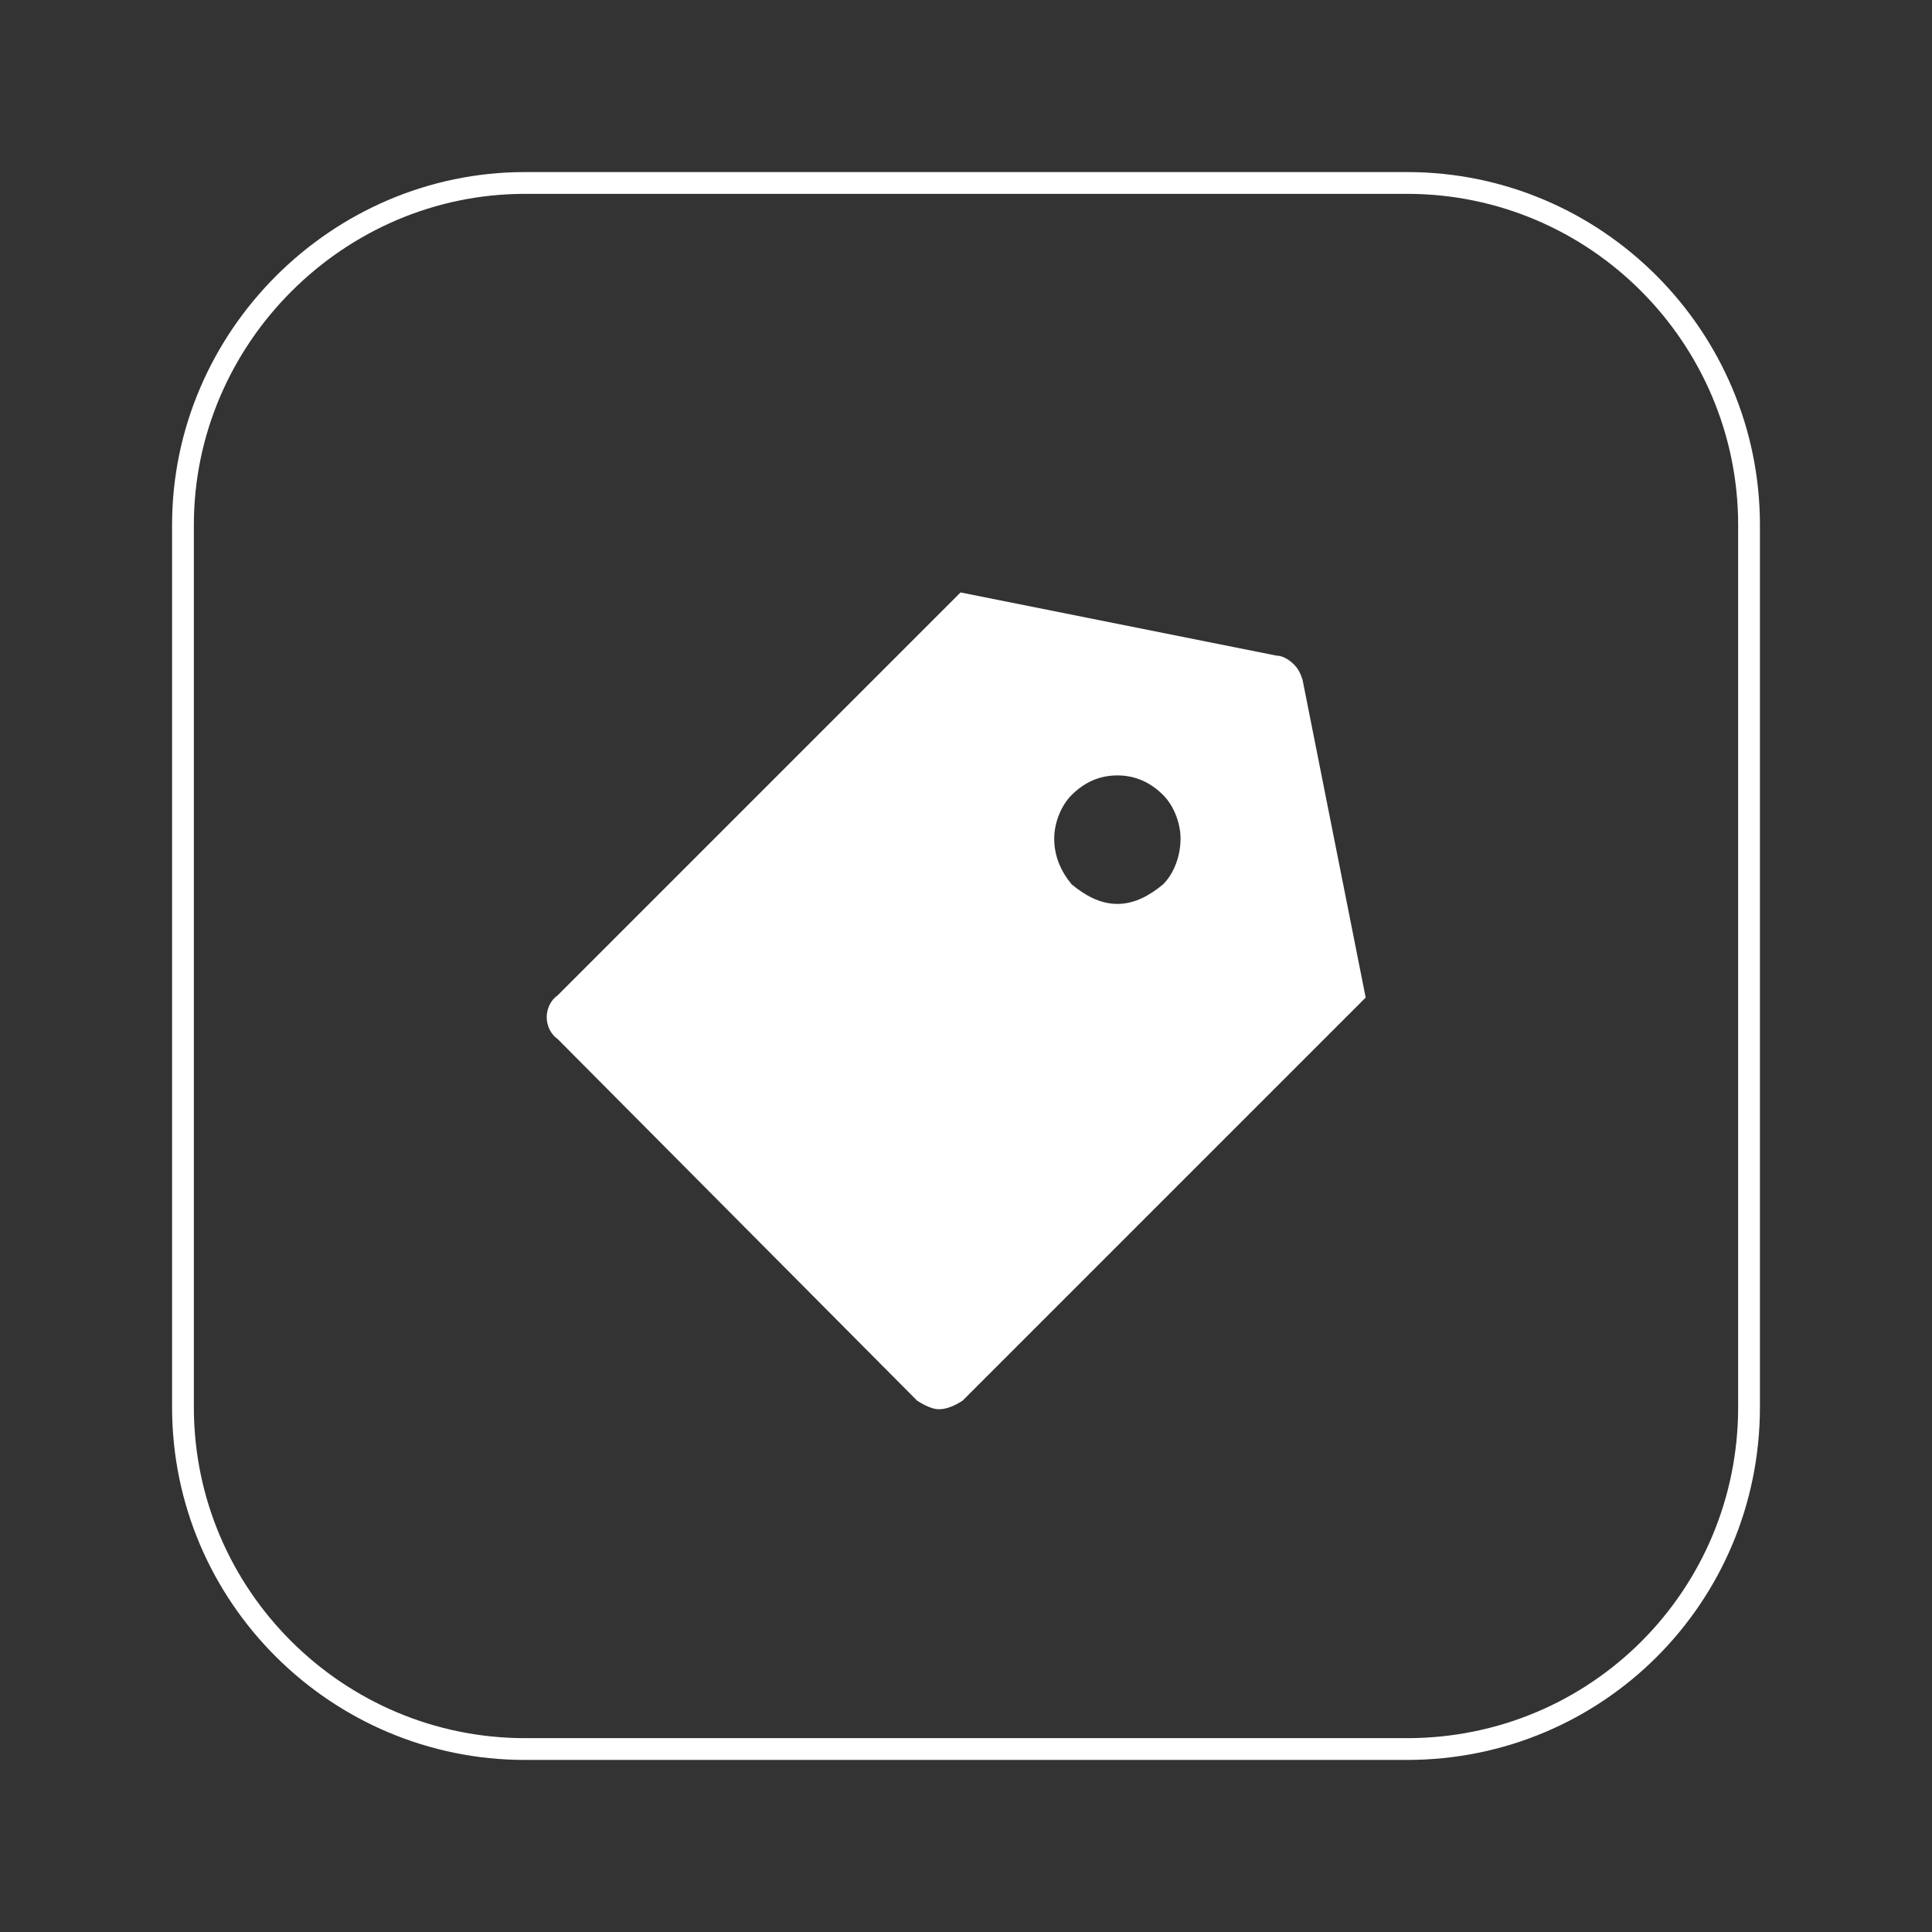 <?xml version="1.0" encoding="UTF-8"?>
<!DOCTYPE svg PUBLIC "-//W3C//DTD SVG 1.1//EN" "http://www.w3.org/Graphics/SVG/1.1/DTD/svg11.dtd">
<!-- Creator: CorelDRAW -->
<svg xmlns="http://www.w3.org/2000/svg" xml:space="preserve" width="274px" height="274px" version="1.1" style="shape-rendering:geometricPrecision; text-rendering:geometricPrecision; image-rendering:optimizeQuality; fill-rule:evenodd; clip-rule:evenodd"
viewBox="0 0 8.87 8.87"
 xmlns:xlink="http://www.w3.org/1999/xlink"
 xmlns:xodm="http://www.corel.com/coreldraw/odm/2003">
 <rect x="0" y="0" width="8.87" height="8.87" fill="#333333" stroke="none"/>
 <defs>
  <style type="text/css">
   <![CDATA[
    .str0 {stroke:white;stroke-width:0.1;stroke-miterlimit:22.926}
    .fil0 {fill:none}
    .fil1 {fill:white;fill-rule:nonzero}
   ]]>
  </style>
 </defs>
 <g id="Слой_x0020_1">
  <rect class="fil0" width="8.87" height="8.87"/>
  <g id="_1460217844960">
   <path class="fil0 str0" d="M2.41 0.84l4.05 0c0.87,0 1.57,0.71 1.57,1.57l0 4.05c0,0.87 -0.7,1.57 -1.57,1.57l-4.05 0c-0.86,0 -1.57,-0.7 -1.57,-1.57l0 -4.05c0,-0.86 0.71,-1.57 1.57,-1.57z"/>
   <path class="fil1" d="M4.41 2.72l1.45 0.29c0.03,0 0.06,0.02 0.08,0.04 0.02,0.02 0.03,0.04 0.04,0.07l0.29 1.46 -1.85 1.85c-0.03,0.02 -0.07,0.04 -0.11,0.04 -0.03,0 -0.07,-0.02 -0.1,-0.04l-1.65 -1.66c-0.03,-0.02 -0.05,-0.06 -0.05,-0.1 0,-0.04 0.02,-0.08 0.05,-0.1l1.85 -1.85zm0.51 1.34c0.06,0.05 0.13,0.09 0.21,0.09 0.08,0 0.15,-0.04 0.21,-0.09 0.05,-0.05 0.08,-0.13 0.08,-0.21 0,-0.07 -0.03,-0.15 -0.08,-0.2 -0.06,-0.06 -0.13,-0.09 -0.21,-0.09 -0.08,0 -0.15,0.03 -0.21,0.09 -0.05,0.05 -0.08,0.13 -0.08,0.2 0,0.08 0.03,0.15 0.08,0.21z"/>
  </g>
 </g>
</svg>
